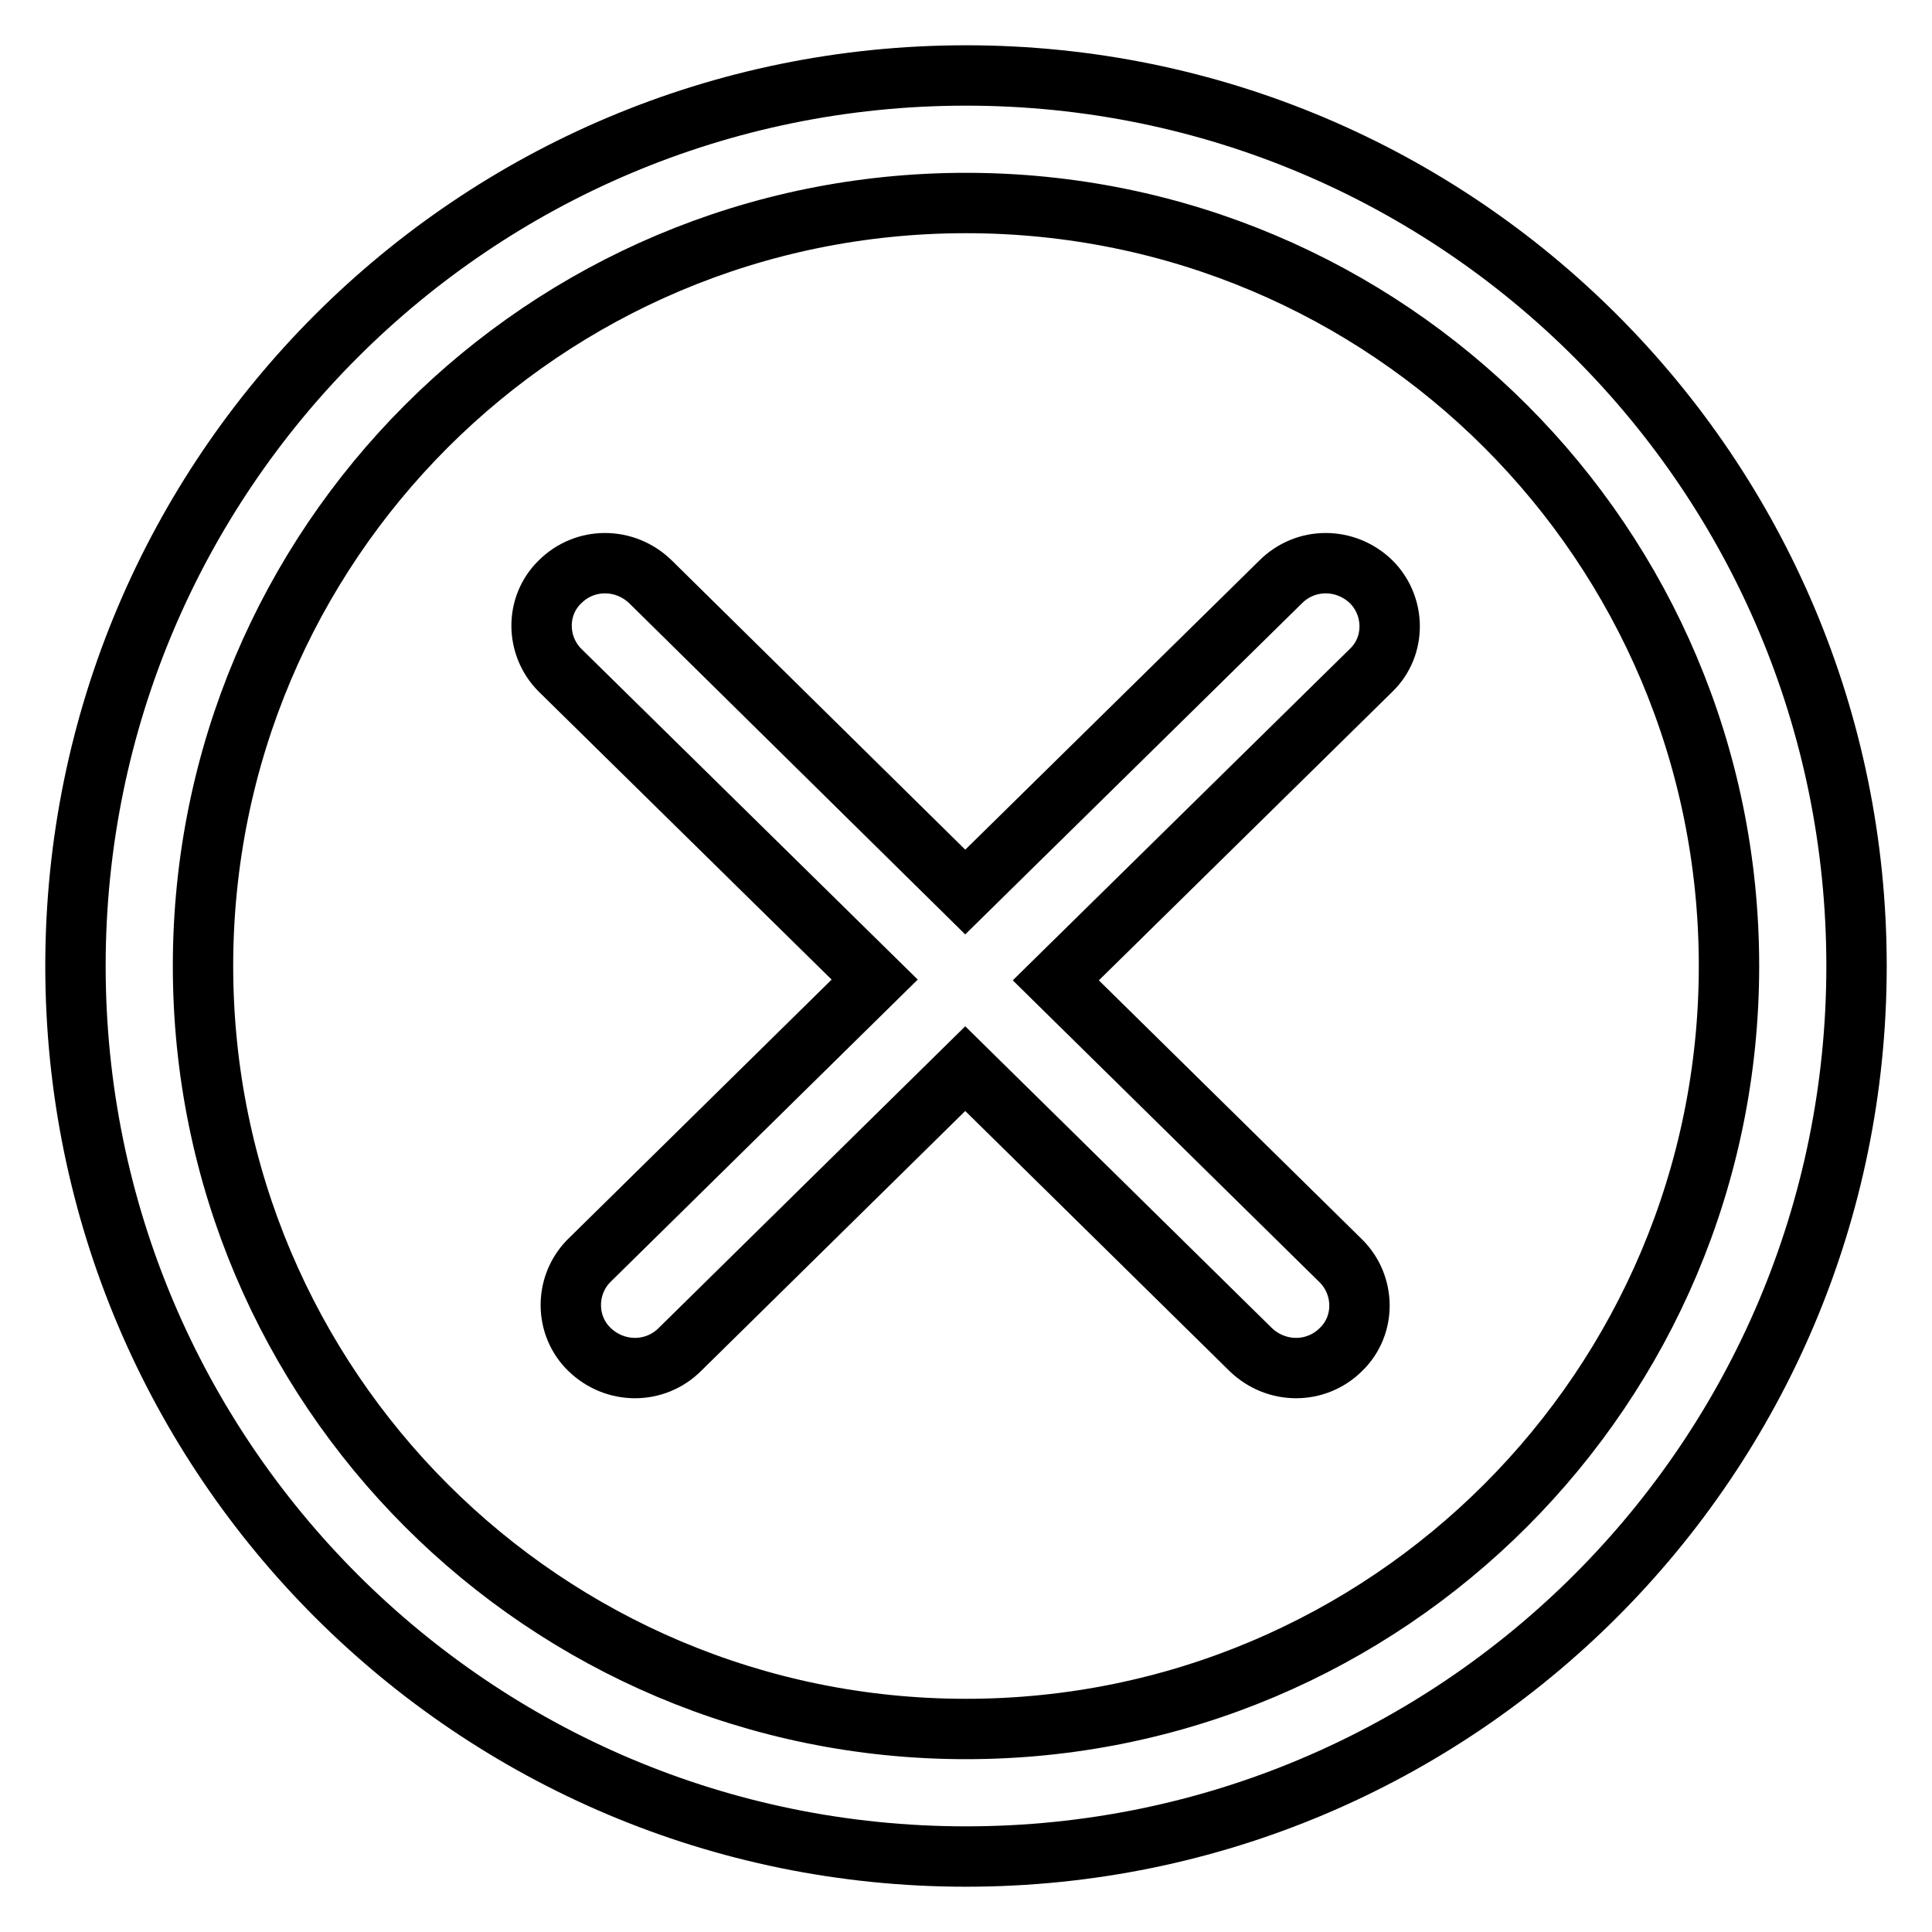 <?xml version="1.0" encoding="utf-8"?>
<!-- Svg Vector Icons : http://www.onlinewebfonts.com/icon -->
<!DOCTYPE svg PUBLIC "-//W3C//DTD SVG 1.1//EN" "http://www.w3.org/Graphics/SVG/1.1/DTD/svg11.dtd">
<svg version="1.1" xmlns="http://www.w3.org/2000/svg" xmlns:xlink="http://www.w3.org/1999/xlink" x="0px" y="0px" viewBox="0 0 256 256" enable-background="new 0 0 256 256" xml:space="preserve">
<g> <path stroke-width="8" fill-opacity="0" stroke="#000000"  d="M128,246c-65.2,0-118-52.8-118-118C10,62.8,62.8,10,128,10c65.2,0,118,52.8,118,118 C246,193.2,193.2,246,128,246z M128,26.9C72.1,26.9,26.9,72.1,26.9,128c0,55.9,45.3,101.1,101.1,101.1 c55.9,0,101.1-45.3,101.1-101.1C229.1,72.1,183.9,26.9,128,26.9L128,26.9z M139.9,129.9l37.8,37.2c3.2,3.2,3.3,8.5,0,11.7 c0,0,0,0,0,0c-3.3,3.3-8.6,3.3-12,0l-37.8-37.2l-37.8,37.2c-3.3,3.3-8.6,3.3-12,0c-3.2-3.1-3.3-8.3-0.2-11.6 c0.1-0.1,0.1-0.1,0.2-0.2l37.8-37.2L74.2,88.8c-3.2-3.2-3.3-8.5,0-11.7c0,0,0,0,0,0c3.3-3.3,8.6-3.3,12,0l41.7,41.1l41.8-41.1 c3.3-3.3,8.6-3.3,12,0c3.2,3.2,3.3,8.5,0,11.7c0,0,0,0,0,0L139.9,129.9z"/></g>
</svg>